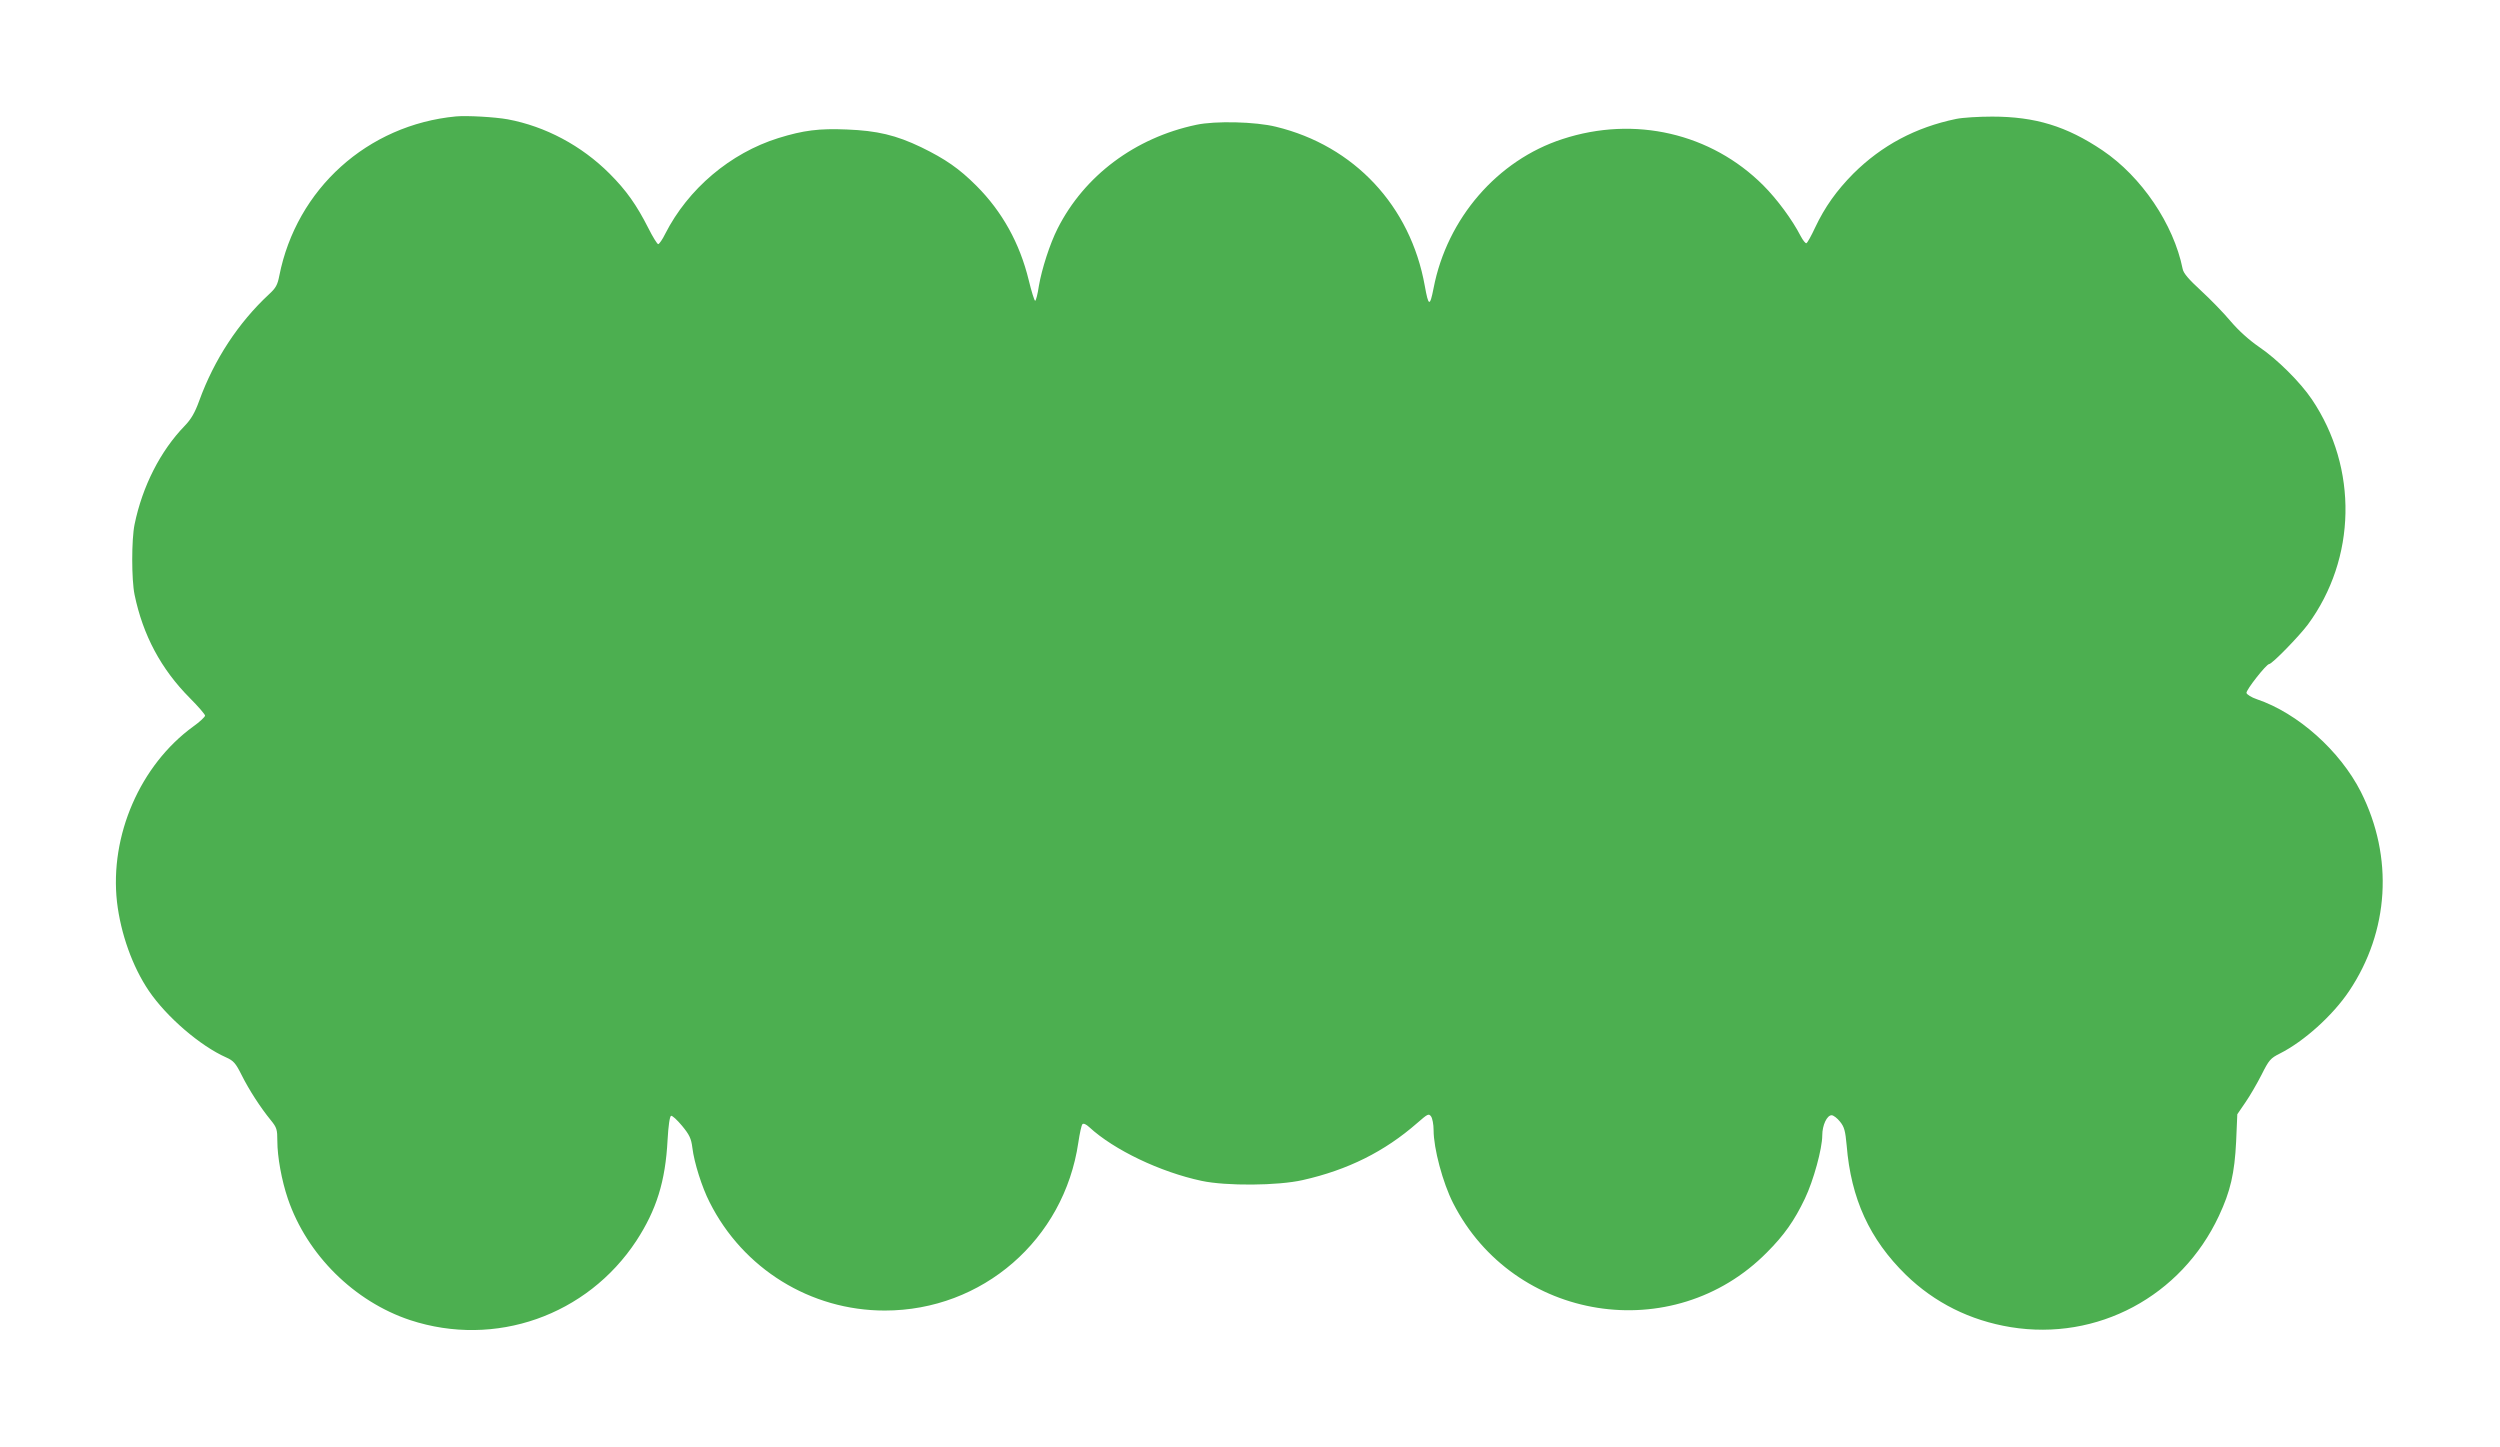 <?xml version="1.0" standalone="no"?>
<!DOCTYPE svg PUBLIC "-//W3C//DTD SVG 20010904//EN"
 "http://www.w3.org/TR/2001/REC-SVG-20010904/DTD/svg10.dtd">
<svg version="1.0" xmlns="http://www.w3.org/2000/svg"
 width="1280pt" height="741pt" viewBox="0 0 1280 741"
 preserveAspectRatio="xMidYMid meet">
<g transform="translate(0,741) scale(0.1,-0.1)"
fill="#4caf50" stroke="none">
<path d="M2335 6814 c-453 -43 -817 -371 -905 -816 -9 -47 -18 -63 -53 -95
-156 -145 -280 -333 -357 -545 -22 -61 -42 -95 -74 -128 -125 -129 -217 -310
-257 -505 -16 -77 -16 -283 0 -360 43 -207 135 -380 283 -529 43 -43 78 -84
78 -90 0 -6 -27 -32 -61 -56 -271 -197 -428 -558 -390 -898 19 -162 79 -331
163 -455 91 -134 263 -282 396 -341 38 -17 49 -30 79 -90 38 -76 96 -166 150
-232 30 -37 33 -47 33 -106 0 -81 22 -202 54 -296 98 -287 340 -526 626 -621
435 -143 906 23 1158 406 103 158 149 304 160 517 4 72 11 121 18 123 6 2 31
-21 56 -51 38 -46 47 -65 53 -113 9 -75 49 -202 88 -278 171 -341 517 -555
897 -555 500 0 918 363 991 860 7 47 16 89 21 94 5 6 19 0 35 -15 127 -117
364 -230 575 -275 126 -27 391 -25 518 4 231 52 419 146 586 292 54 47 59 50
71 34 7 -10 13 -41 13 -70 0 -94 47 -270 100 -374 310 -608 1127 -737 1606
-253 89 89 141 163 195 276 44 92 89 256 89 324 0 52 24 103 48 103 9 0 29
-15 43 -33 22 -27 27 -47 34 -122 22 -272 117 -480 303 -662 147 -143 329
-234 537 -268 443 -72 873 157 1066 570 59 126 80 218 88 380 l6 140 41 60
c23 33 60 97 83 142 38 76 46 85 94 109 123 62 270 194 354 319 206 307 229
686 61 1020 -107 211 -323 404 -533 475 -27 9 -51 24 -53 32 -3 15 102 148
116 148 15 0 153 142 198 202 249 338 258 801 21 1153 -60 89 -179 207 -271
269 -52 36 -103 82 -145 131 -35 42 -103 112 -152 157 -63 58 -90 89 -94 112
-46 228 -210 471 -410 606 -184 124 -345 173 -565 173 -69 0 -152 -5 -185 -12
-207 -43 -380 -135 -526 -280 -86 -87 -146 -171 -196 -277 -19 -41 -39 -77
-44 -79 -4 -3 -18 14 -30 37 -42 82 -120 188 -191 259 -267 267 -659 358
-1028 237 -333 -108 -591 -406 -660 -763 -19 -97 -26 -95 -45 11 -73 410 -362
718 -762 815 -104 26 -311 31 -408 10 -313 -66 -573 -260 -710 -531 -40 -79
-81 -207 -96 -294 -6 -42 -15 -76 -19 -76 -4 0 -19 48 -33 106 -46 189 -136
351 -268 483 -88 88 -159 137 -282 197 -129 62 -226 85 -381 91 -142 6 -222
-4 -351 -44 -246 -77 -462 -260 -579 -490 -14 -29 -31 -53 -36 -53 -5 0 -28
37 -51 83 -60 118 -112 192 -198 278 -144 144 -329 242 -521 278 -66 12 -209
20 -265 15z"/>
</g>
</svg>

